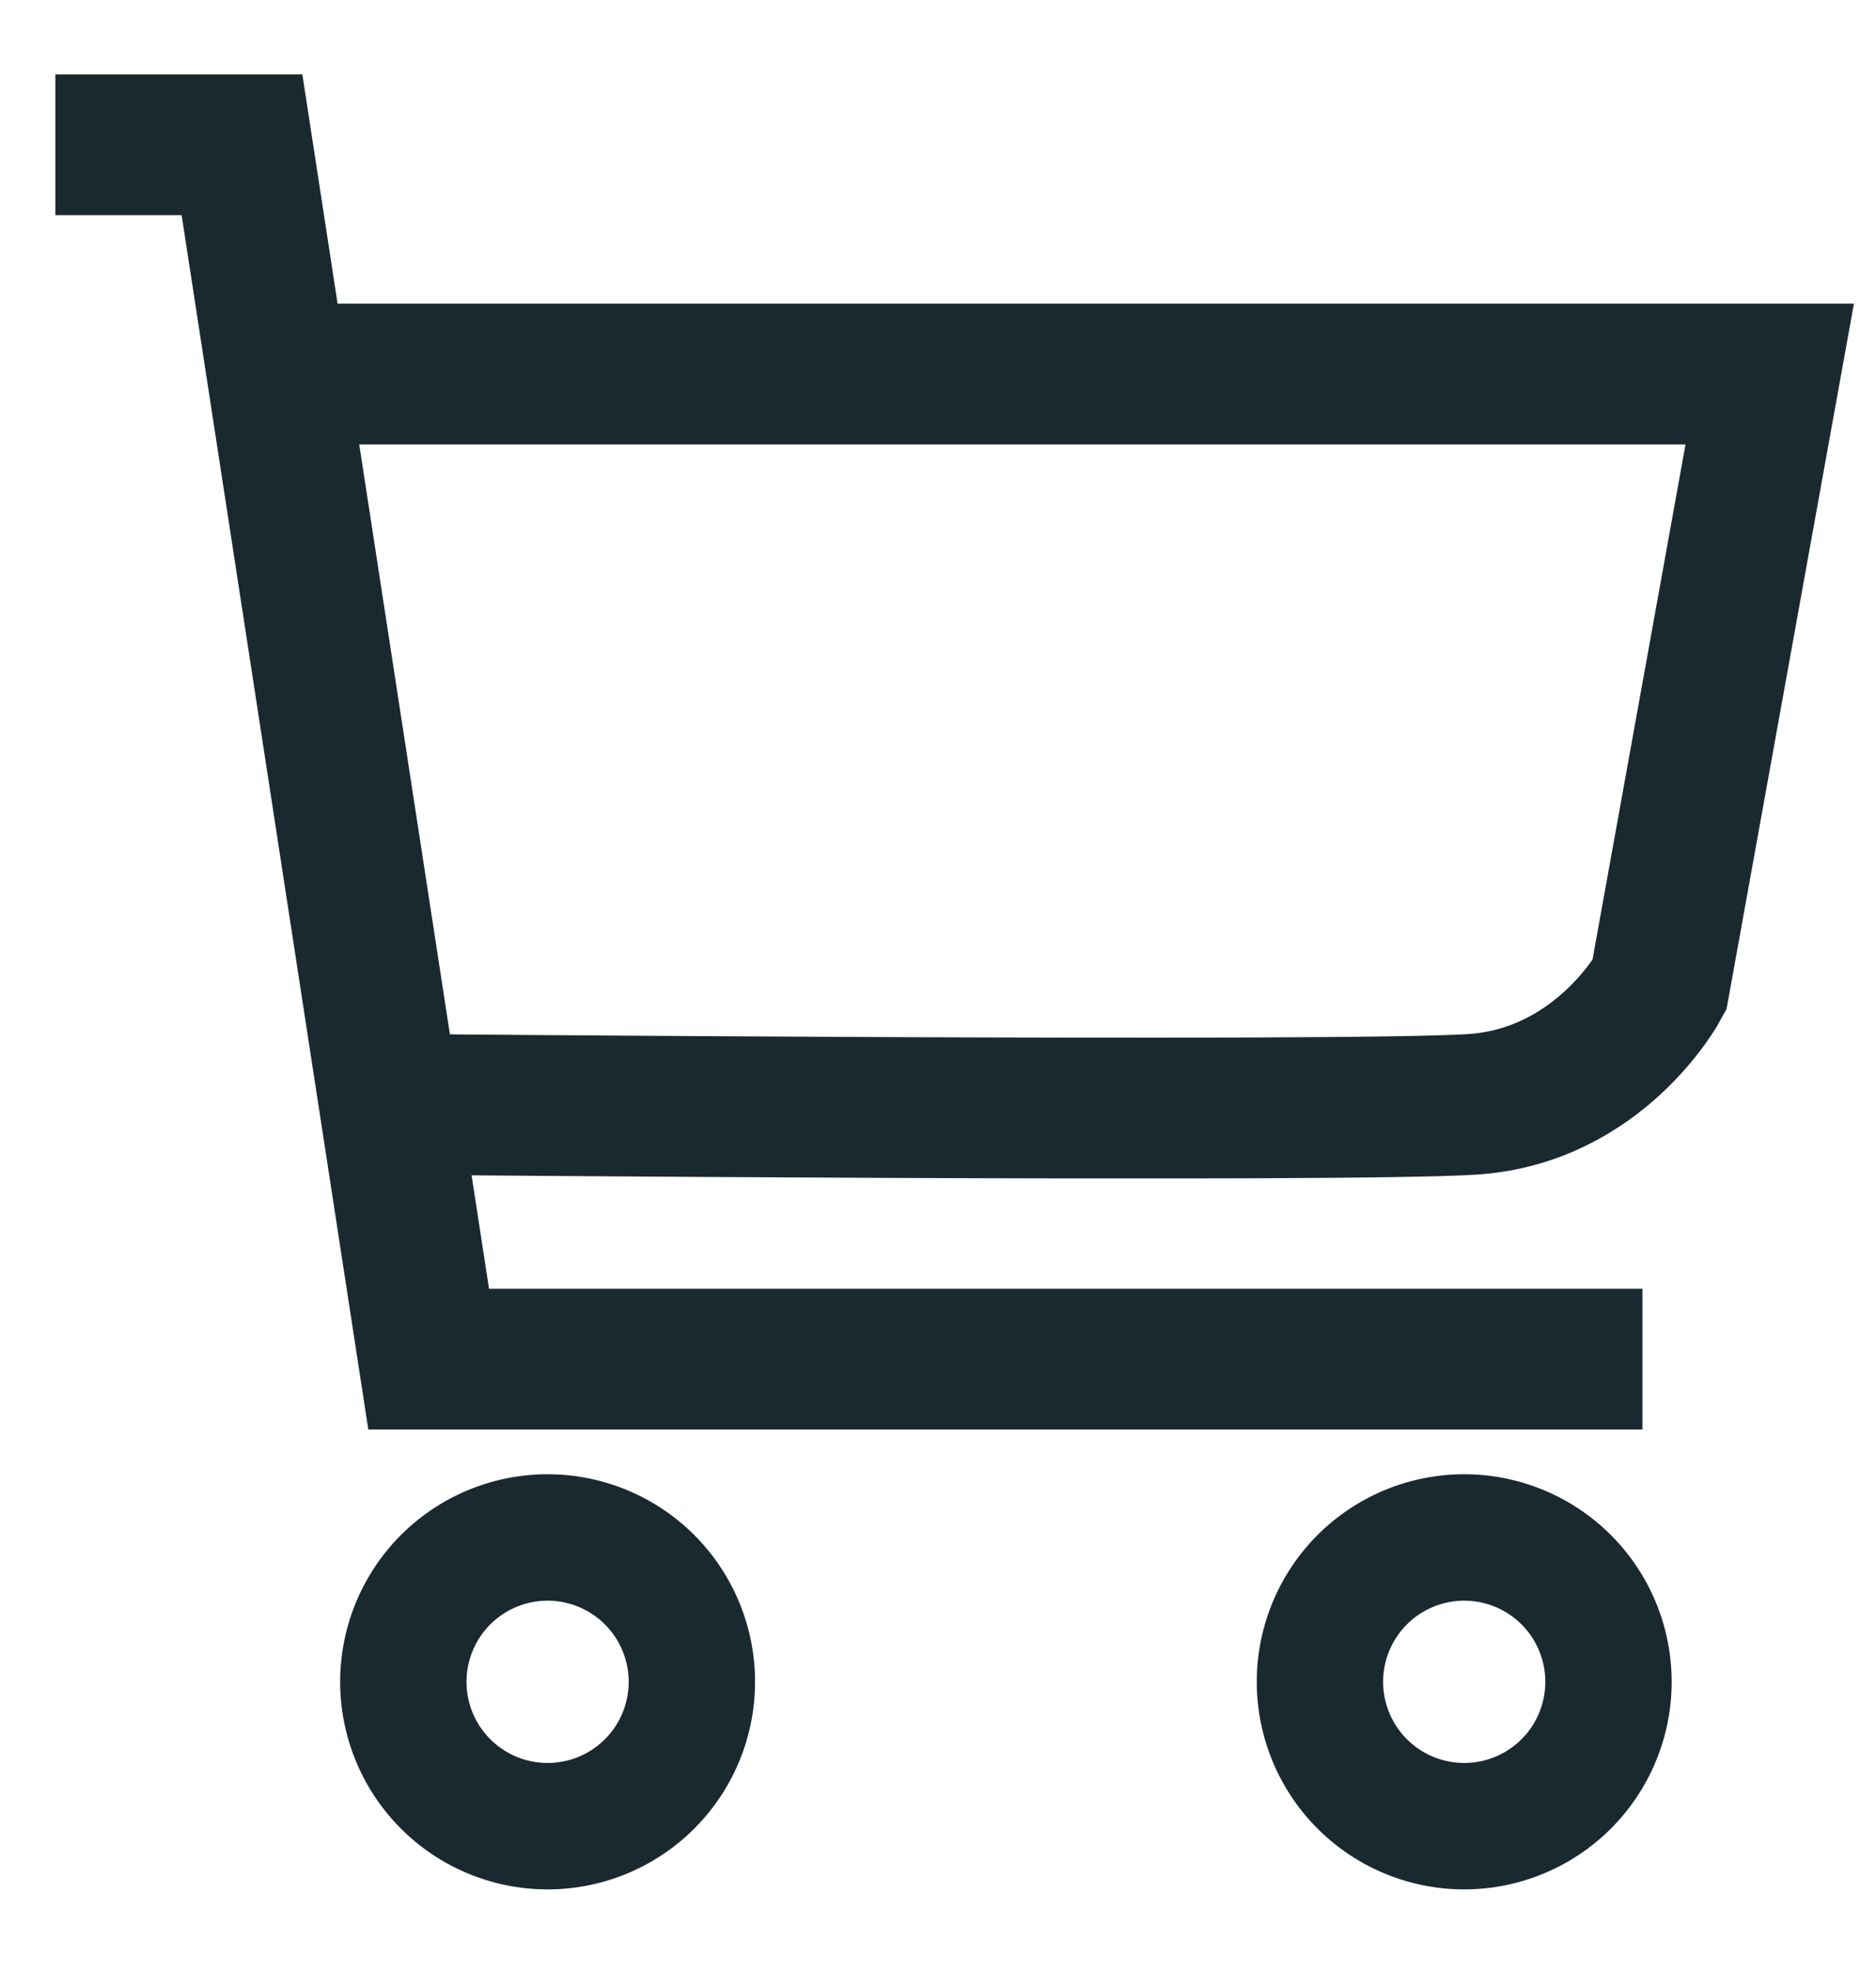 <svg width="20" height="21" fill="none" xmlns="http://www.w3.org/2000/svg"><path d="M.59 1.543h1.99l1.99 12.938h12.94" stroke="#1A2930" stroke-width="1.5"/><path d="M3.305 3.985h15.562L17.69 10.5s-.633 1.176-1.99 1.266c-1.357.09-11.49 0-11.49 0" stroke="#1A2930" stroke-width="1.5"/><path d="M5.838 19.457a1.538 1.538 0 100-3.076 1.538 1.538 0 000 3.076zm9.772 0a1.538 1.538 0 100-3.076 1.538 1.538 0 000 3.076z" stroke="#1A2930" stroke-width="1.347"/></svg>